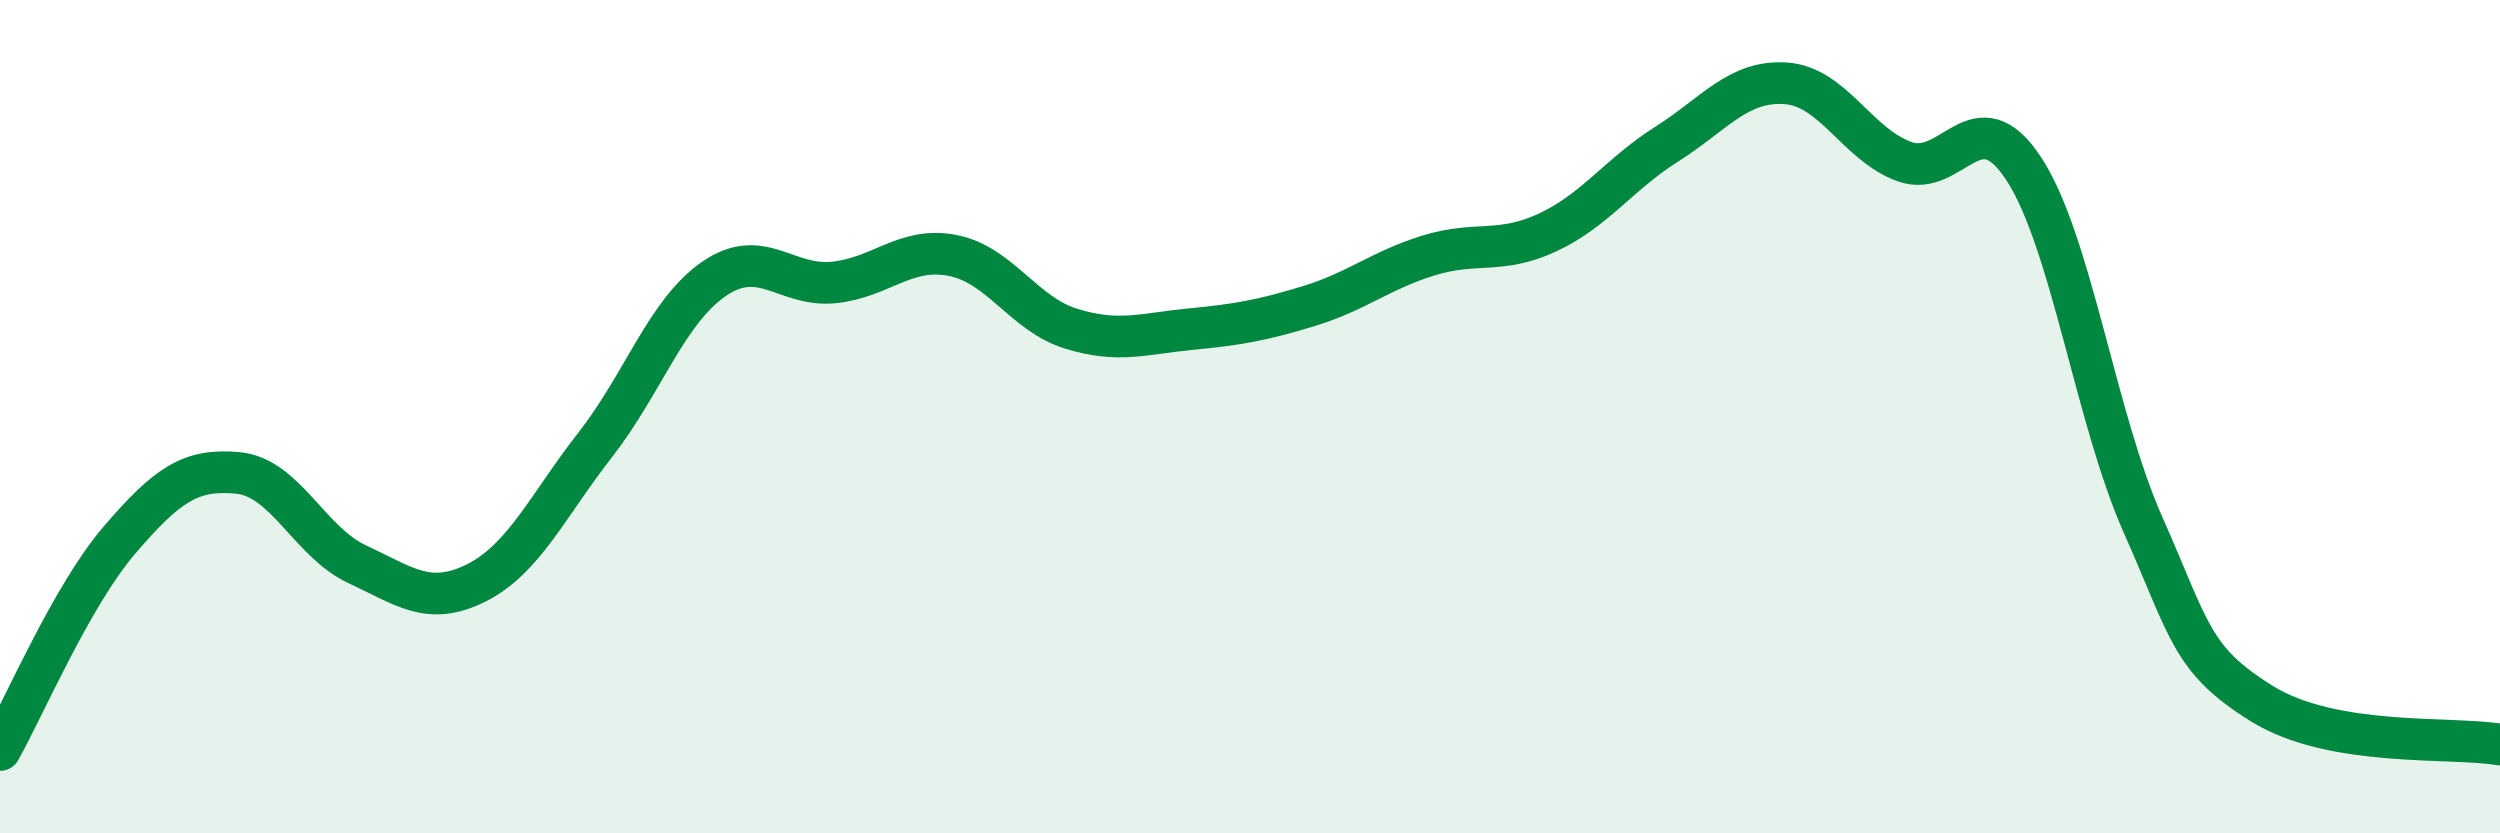 
    <svg width="60" height="20" viewBox="0 0 60 20" xmlns="http://www.w3.org/2000/svg">
      <path
        d="M 0,18 C 0.57,16.99 1.72,14.3 2.86,12.97 C 4,11.64 4.57,11.24 5.71,11.35 C 6.85,11.46 7.43,13.01 8.57,13.54 C 9.71,14.07 10.29,14.56 11.43,13.99 C 12.57,13.42 13.15,12.13 14.29,10.67 C 15.43,9.21 16,7.47 17.14,6.69 C 18.28,5.91 18.86,6.89 20,6.78 C 21.14,6.67 21.72,5.91 22.86,6.13 C 24,6.35 24.57,7.54 25.71,7.89 C 26.85,8.24 27.43,8.01 28.57,7.9 C 29.71,7.79 30.29,7.69 31.43,7.34 C 32.57,6.99 33.15,6.48 34.29,6.13 C 35.43,5.78 36,6.11 37.14,5.58 C 38.28,5.05 38.86,4.18 40,3.46 C 41.14,2.74 41.72,1.92 42.86,2 C 44,2.08 44.57,3.47 45.71,3.88 C 46.85,4.29 47.43,2.31 48.57,4.05 C 49.71,5.79 50.29,10.02 51.43,12.59 C 52.57,15.16 52.58,15.83 54.29,16.89 C 56,17.95 58.86,17.67 60,17.87L60 20L0 20Z"
        fill="#008740"
        opacity="0.1"
        stroke-linecap="round"
        stroke-linejoin="round"
      />
      <path
        d="M 0,18 C 0.57,16.99 1.72,14.3 2.86,12.97 C 4,11.64 4.57,11.24 5.71,11.35 C 6.85,11.46 7.43,13.01 8.57,13.54 C 9.71,14.07 10.29,14.56 11.43,13.99 C 12.57,13.42 13.15,12.13 14.29,10.67 C 15.43,9.21 16,7.47 17.14,6.69 C 18.28,5.91 18.86,6.89 20,6.78 C 21.14,6.67 21.72,5.91 22.86,6.13 C 24,6.35 24.57,7.54 25.71,7.89 C 26.85,8.24 27.43,8.01 28.57,7.9 C 29.71,7.79 30.29,7.69 31.43,7.34 C 32.57,6.99 33.15,6.48 34.29,6.13 C 35.43,5.78 36,6.11 37.14,5.58 C 38.28,5.05 38.86,4.18 40,3.46 C 41.14,2.74 41.72,1.92 42.86,2 C 44,2.08 44.57,3.47 45.71,3.88 C 46.85,4.29 47.43,2.31 48.57,4.05 C 49.71,5.79 50.29,10.02 51.43,12.59 C 52.57,15.16 52.58,15.83 54.29,16.89 C 56,17.95 58.86,17.67 60,17.87"
        stroke="#008740"
        stroke-width="1"
        fill="none"
        stroke-linecap="round"
        stroke-linejoin="round"
      />
    </svg>
  